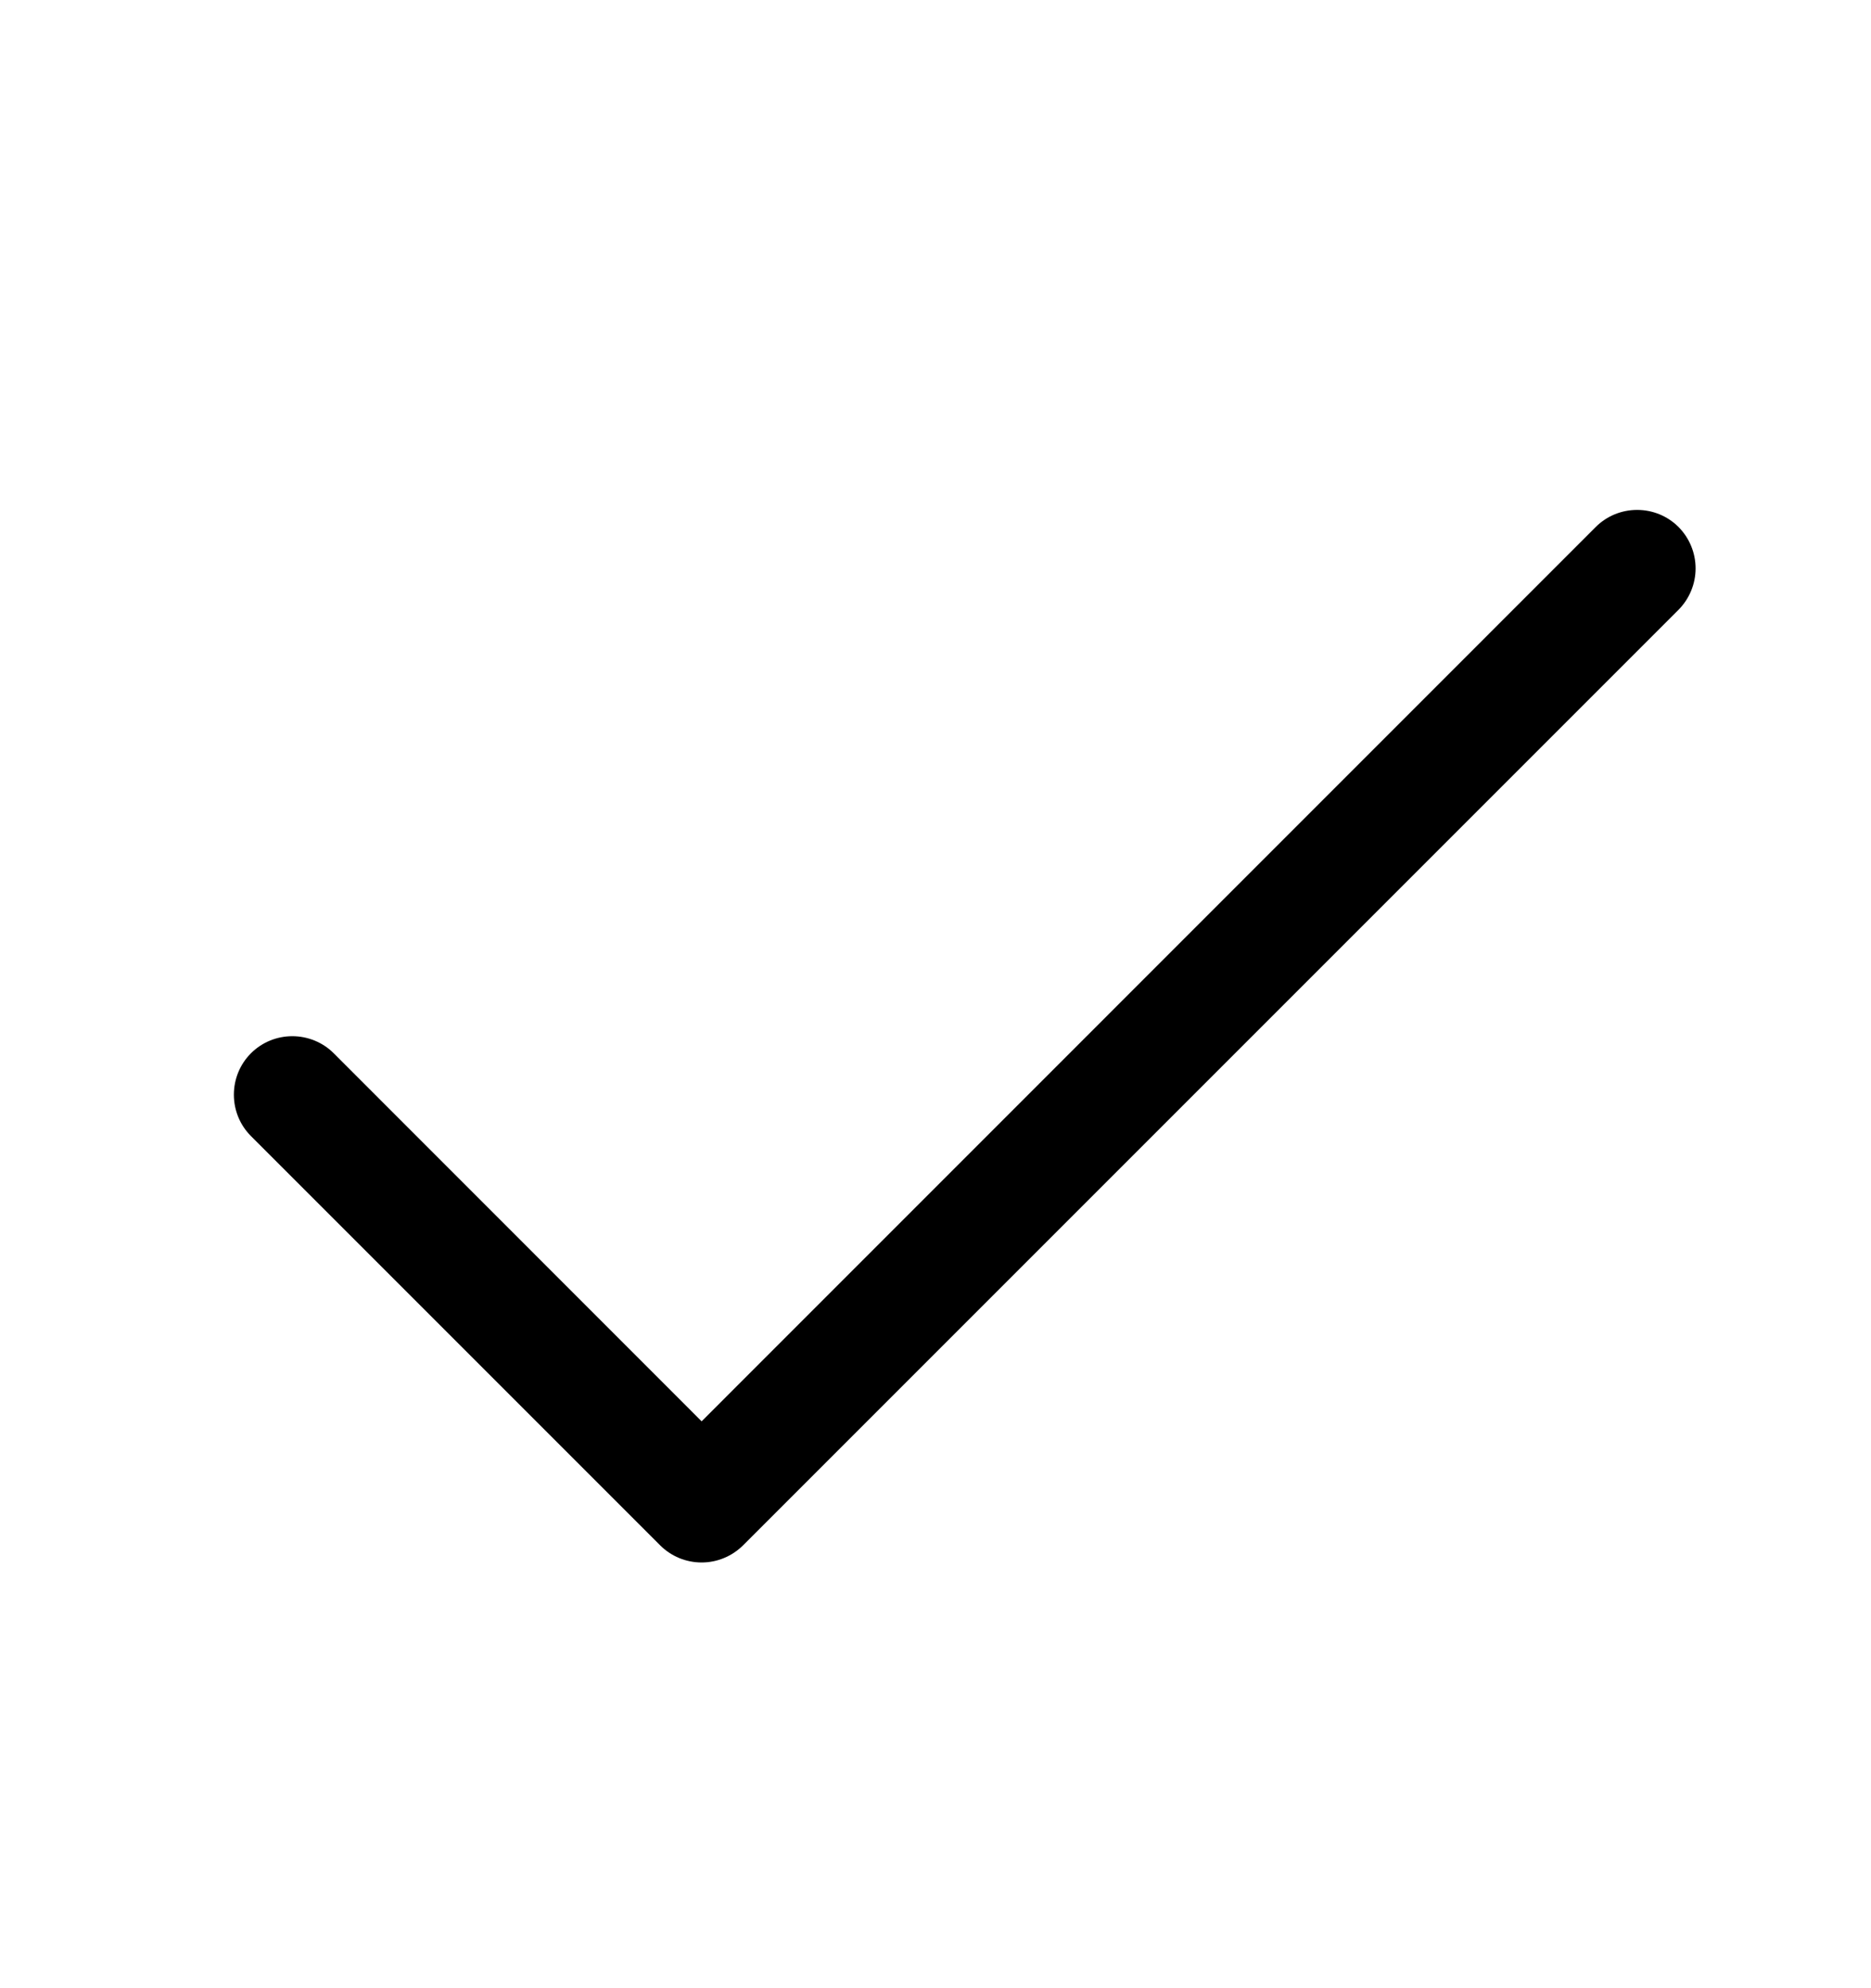 <svg width="16" height="17" viewBox="0 0 16 17" fill="none" xmlns="http://www.w3.org/2000/svg">
  <path d="M14.354 5.214L6.354 13.214C6.307 13.26 6.252 13.297 6.191 13.322C6.131 13.347 6.066 13.36 6 13.36C5.934 13.36 5.869 13.347 5.808 13.322C5.748 13.297 5.692 13.26 5.646 13.214L2.146 9.714C2.052 9.62 2 9.493 2 9.36C2 9.227 2.052 9.1 2.146 9.006C2.24 8.912 2.367 8.86 2.5 8.86C2.632 8.86 2.76 8.912 2.854 9.006L6 12.153L13.646 4.506C13.74 4.412 13.867 4.36 14 4.36C14.133 4.36 14.26 4.412 14.354 4.506C14.447 4.6 14.5 4.727 14.5 4.86C14.5 4.993 14.447 5.12 14.354 5.214Z"
        fill="black"/>
</svg>
